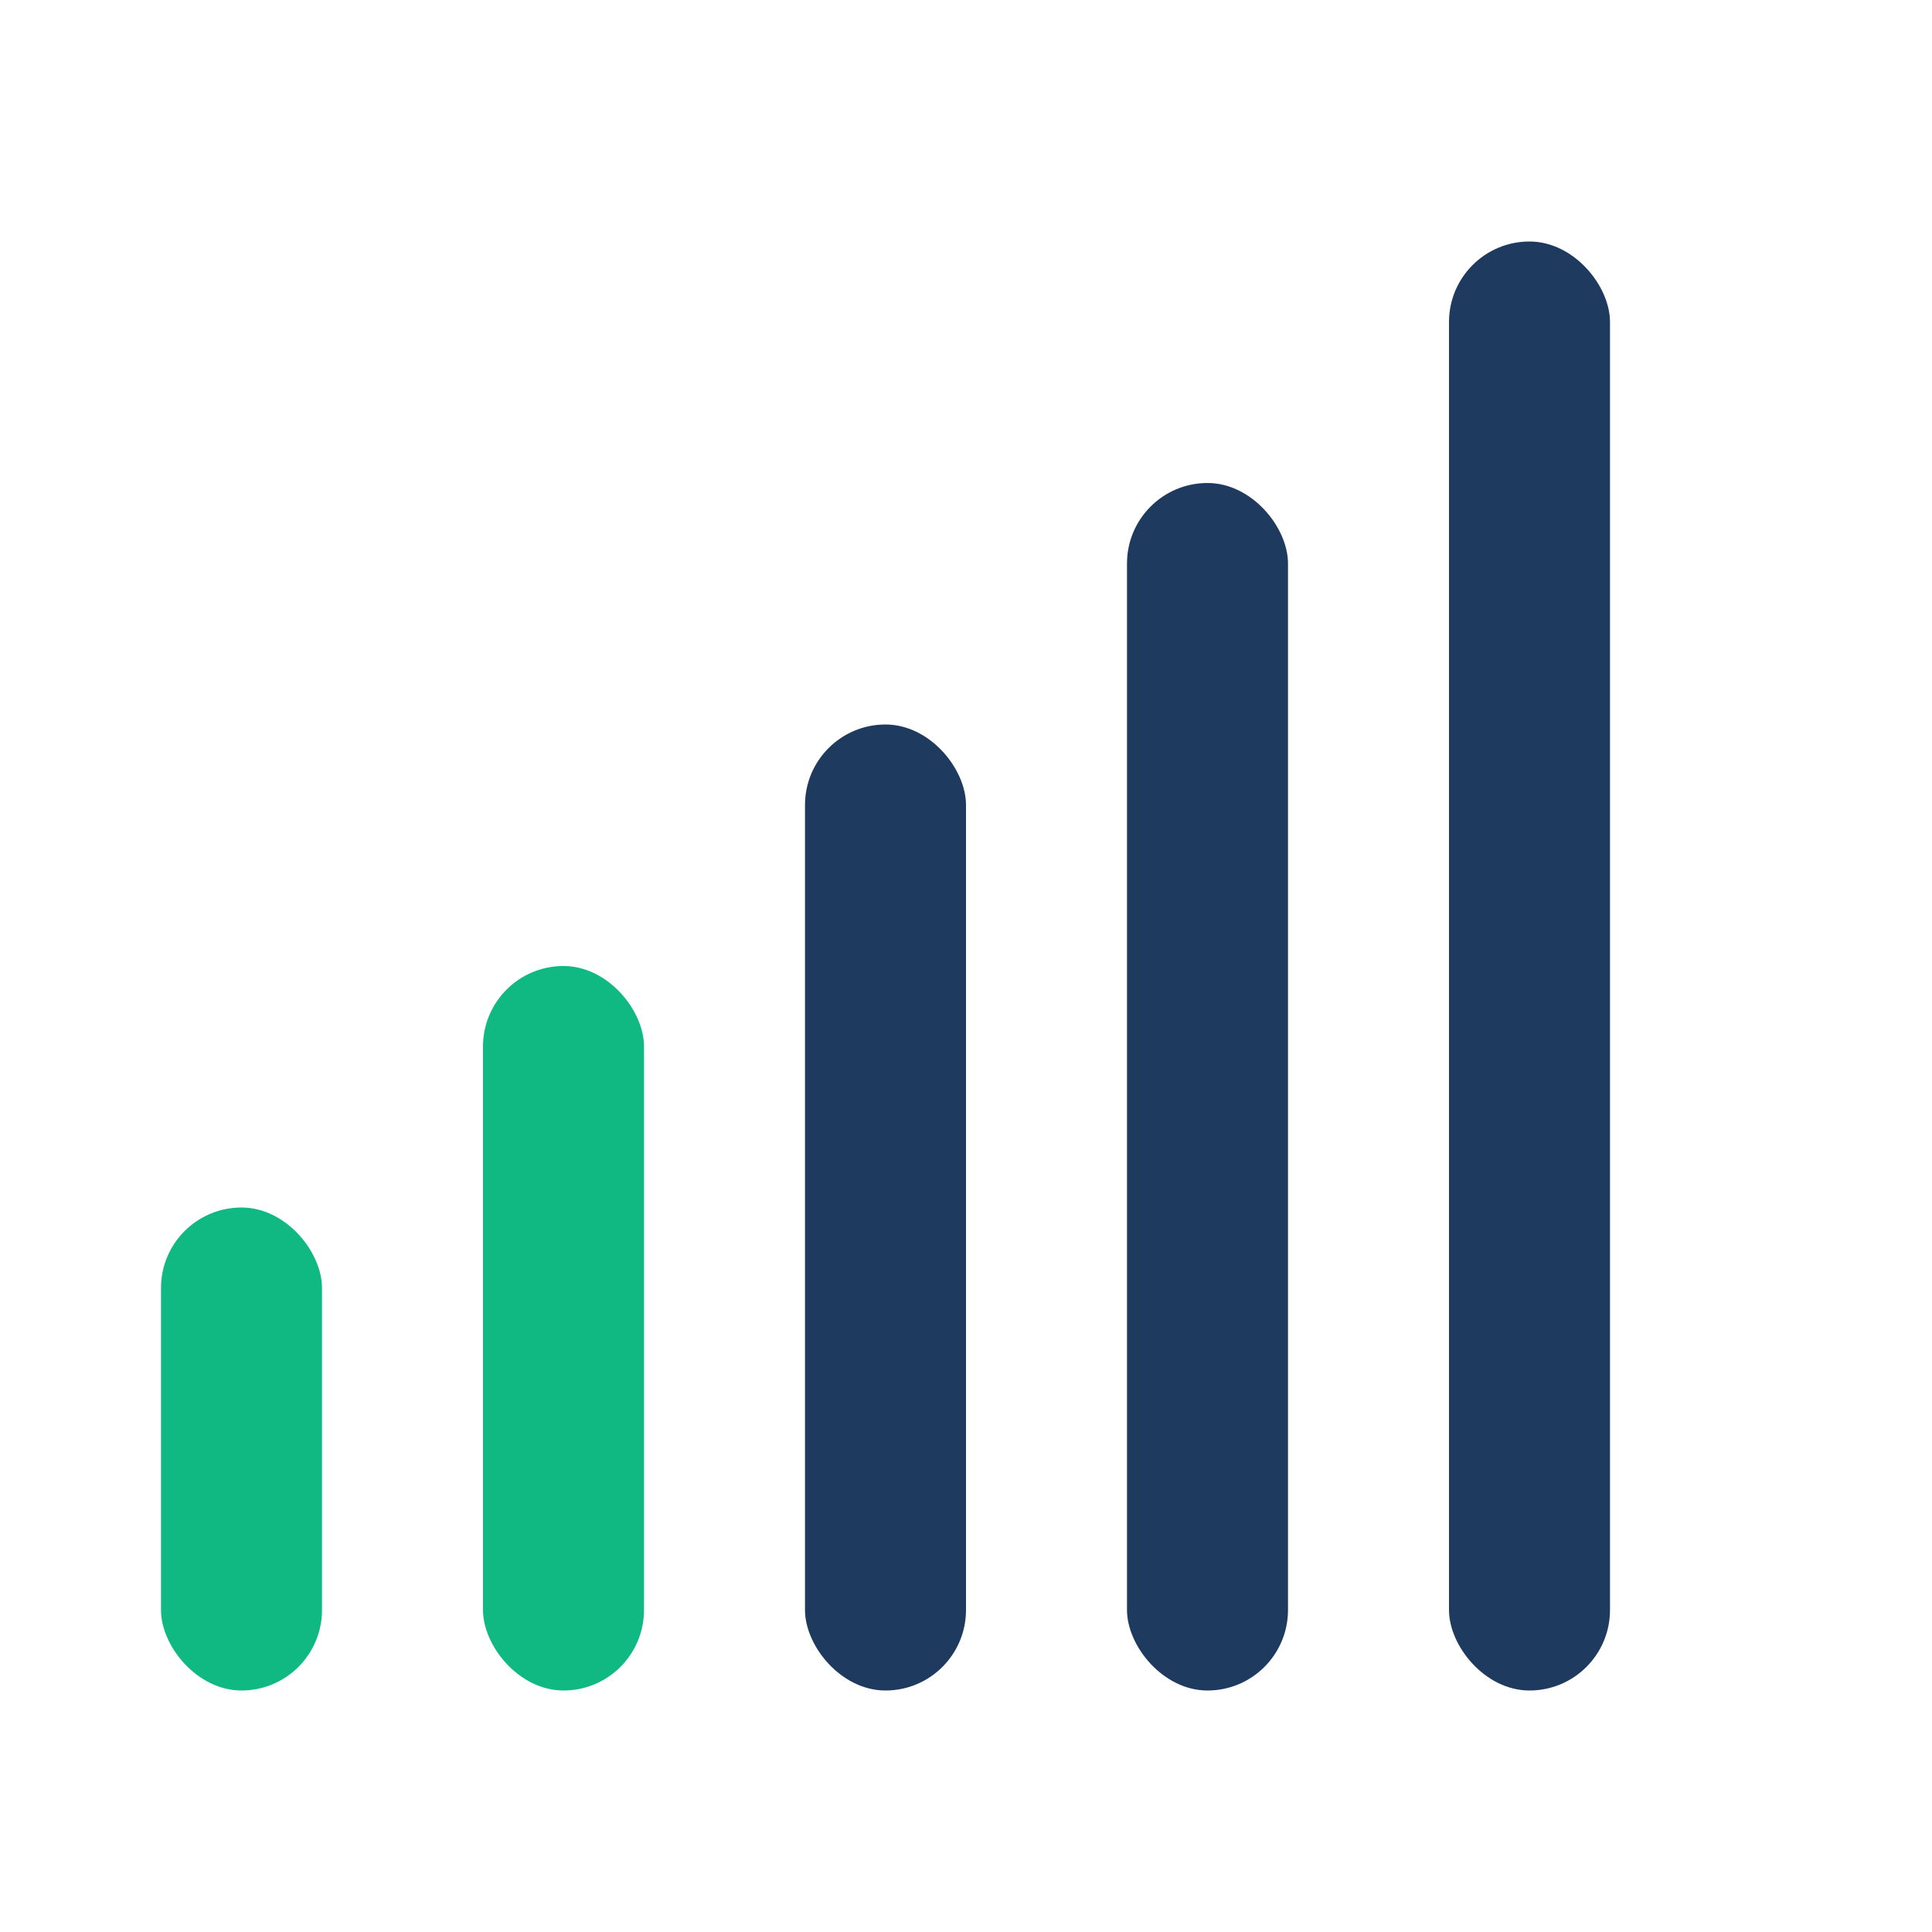 <svg viewBox="0 0 24 24" xmlns="http://www.w3.org/2000/svg">
  <rect x="2" y="15" width="2" height="6" rx="1" fill="#10b981"/>
  <rect x="6" y="12" width="2" height="9" rx="1" fill="#10b981"/>
  <rect x="10" y="9" width="2" height="12" rx="1" fill="#1e3a5f"/>
  <rect x="14" y="6" width="2" height="15" rx="1" fill="#1e3a5f"/>
  <rect x="18" y="3" width="2" height="18" rx="1" fill="#1e3a5f"/>
</svg>